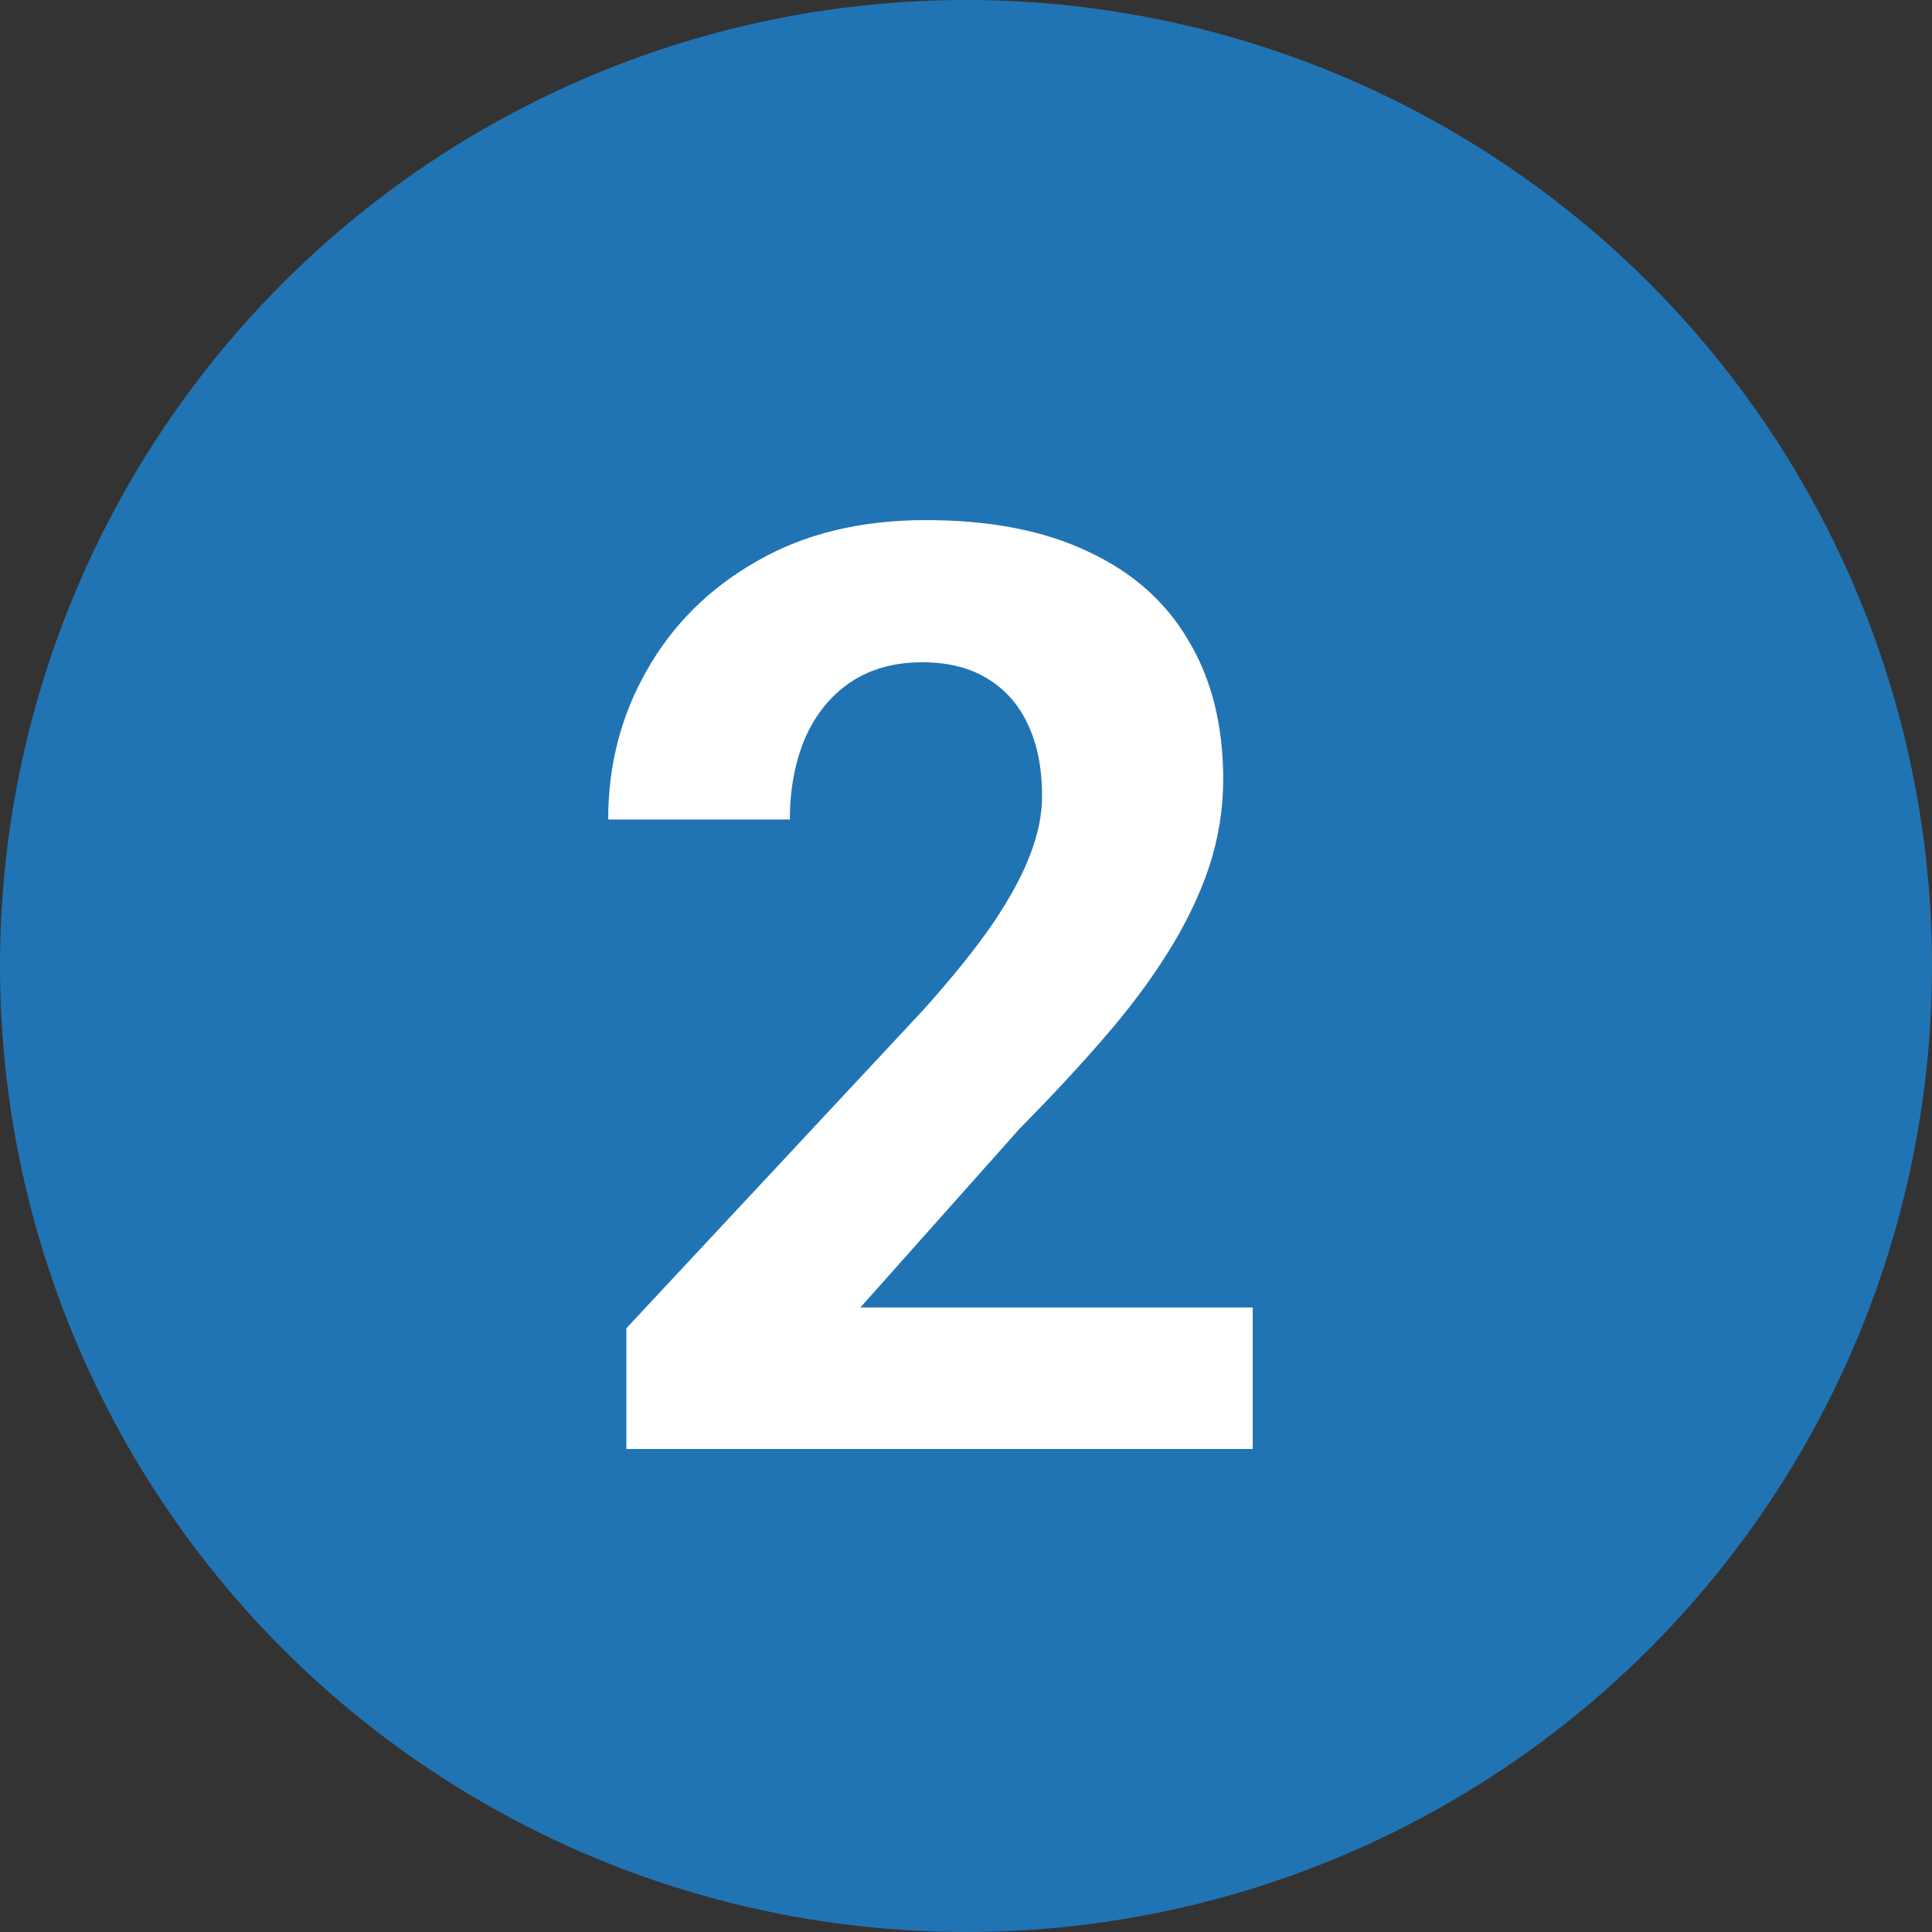 <svg width="24" height="24" viewBox="0 0 24 24" fill="none" xmlns="http://www.w3.org/2000/svg">
<rect x="0" y="0" width="24" height="24" fill="#333333" stroke="none"/>
<circle cx="12" cy="12" r="12" fill="#2174B4"/>
<path d="M15.562 16.242V18H7.781V16.5L11.461 12.555C11.831 12.143 12.122 11.781 12.336 11.469C12.55 11.151 12.703 10.867 12.797 10.617C12.896 10.362 12.945 10.12 12.945 9.891C12.945 9.547 12.888 9.253 12.773 9.008C12.659 8.758 12.49 8.565 12.266 8.43C12.047 8.294 11.776 8.227 11.453 8.227C11.109 8.227 10.812 8.31 10.562 8.477C10.318 8.643 10.13 8.875 10 9.172C9.875 9.469 9.812 9.805 9.812 10.18H7.555C7.555 9.503 7.716 8.883 8.039 8.32C8.362 7.753 8.818 7.302 9.406 6.969C9.995 6.63 10.693 6.461 11.5 6.461C12.297 6.461 12.969 6.591 13.516 6.852C14.068 7.107 14.484 7.477 14.766 7.961C15.052 8.44 15.195 9.013 15.195 9.68C15.195 10.055 15.135 10.422 15.016 10.781C14.896 11.135 14.724 11.49 14.5 11.844C14.281 12.193 14.016 12.547 13.703 12.906C13.391 13.266 13.044 13.638 12.664 14.023L10.688 16.242H15.562Z" fill="white"/>
</svg>
